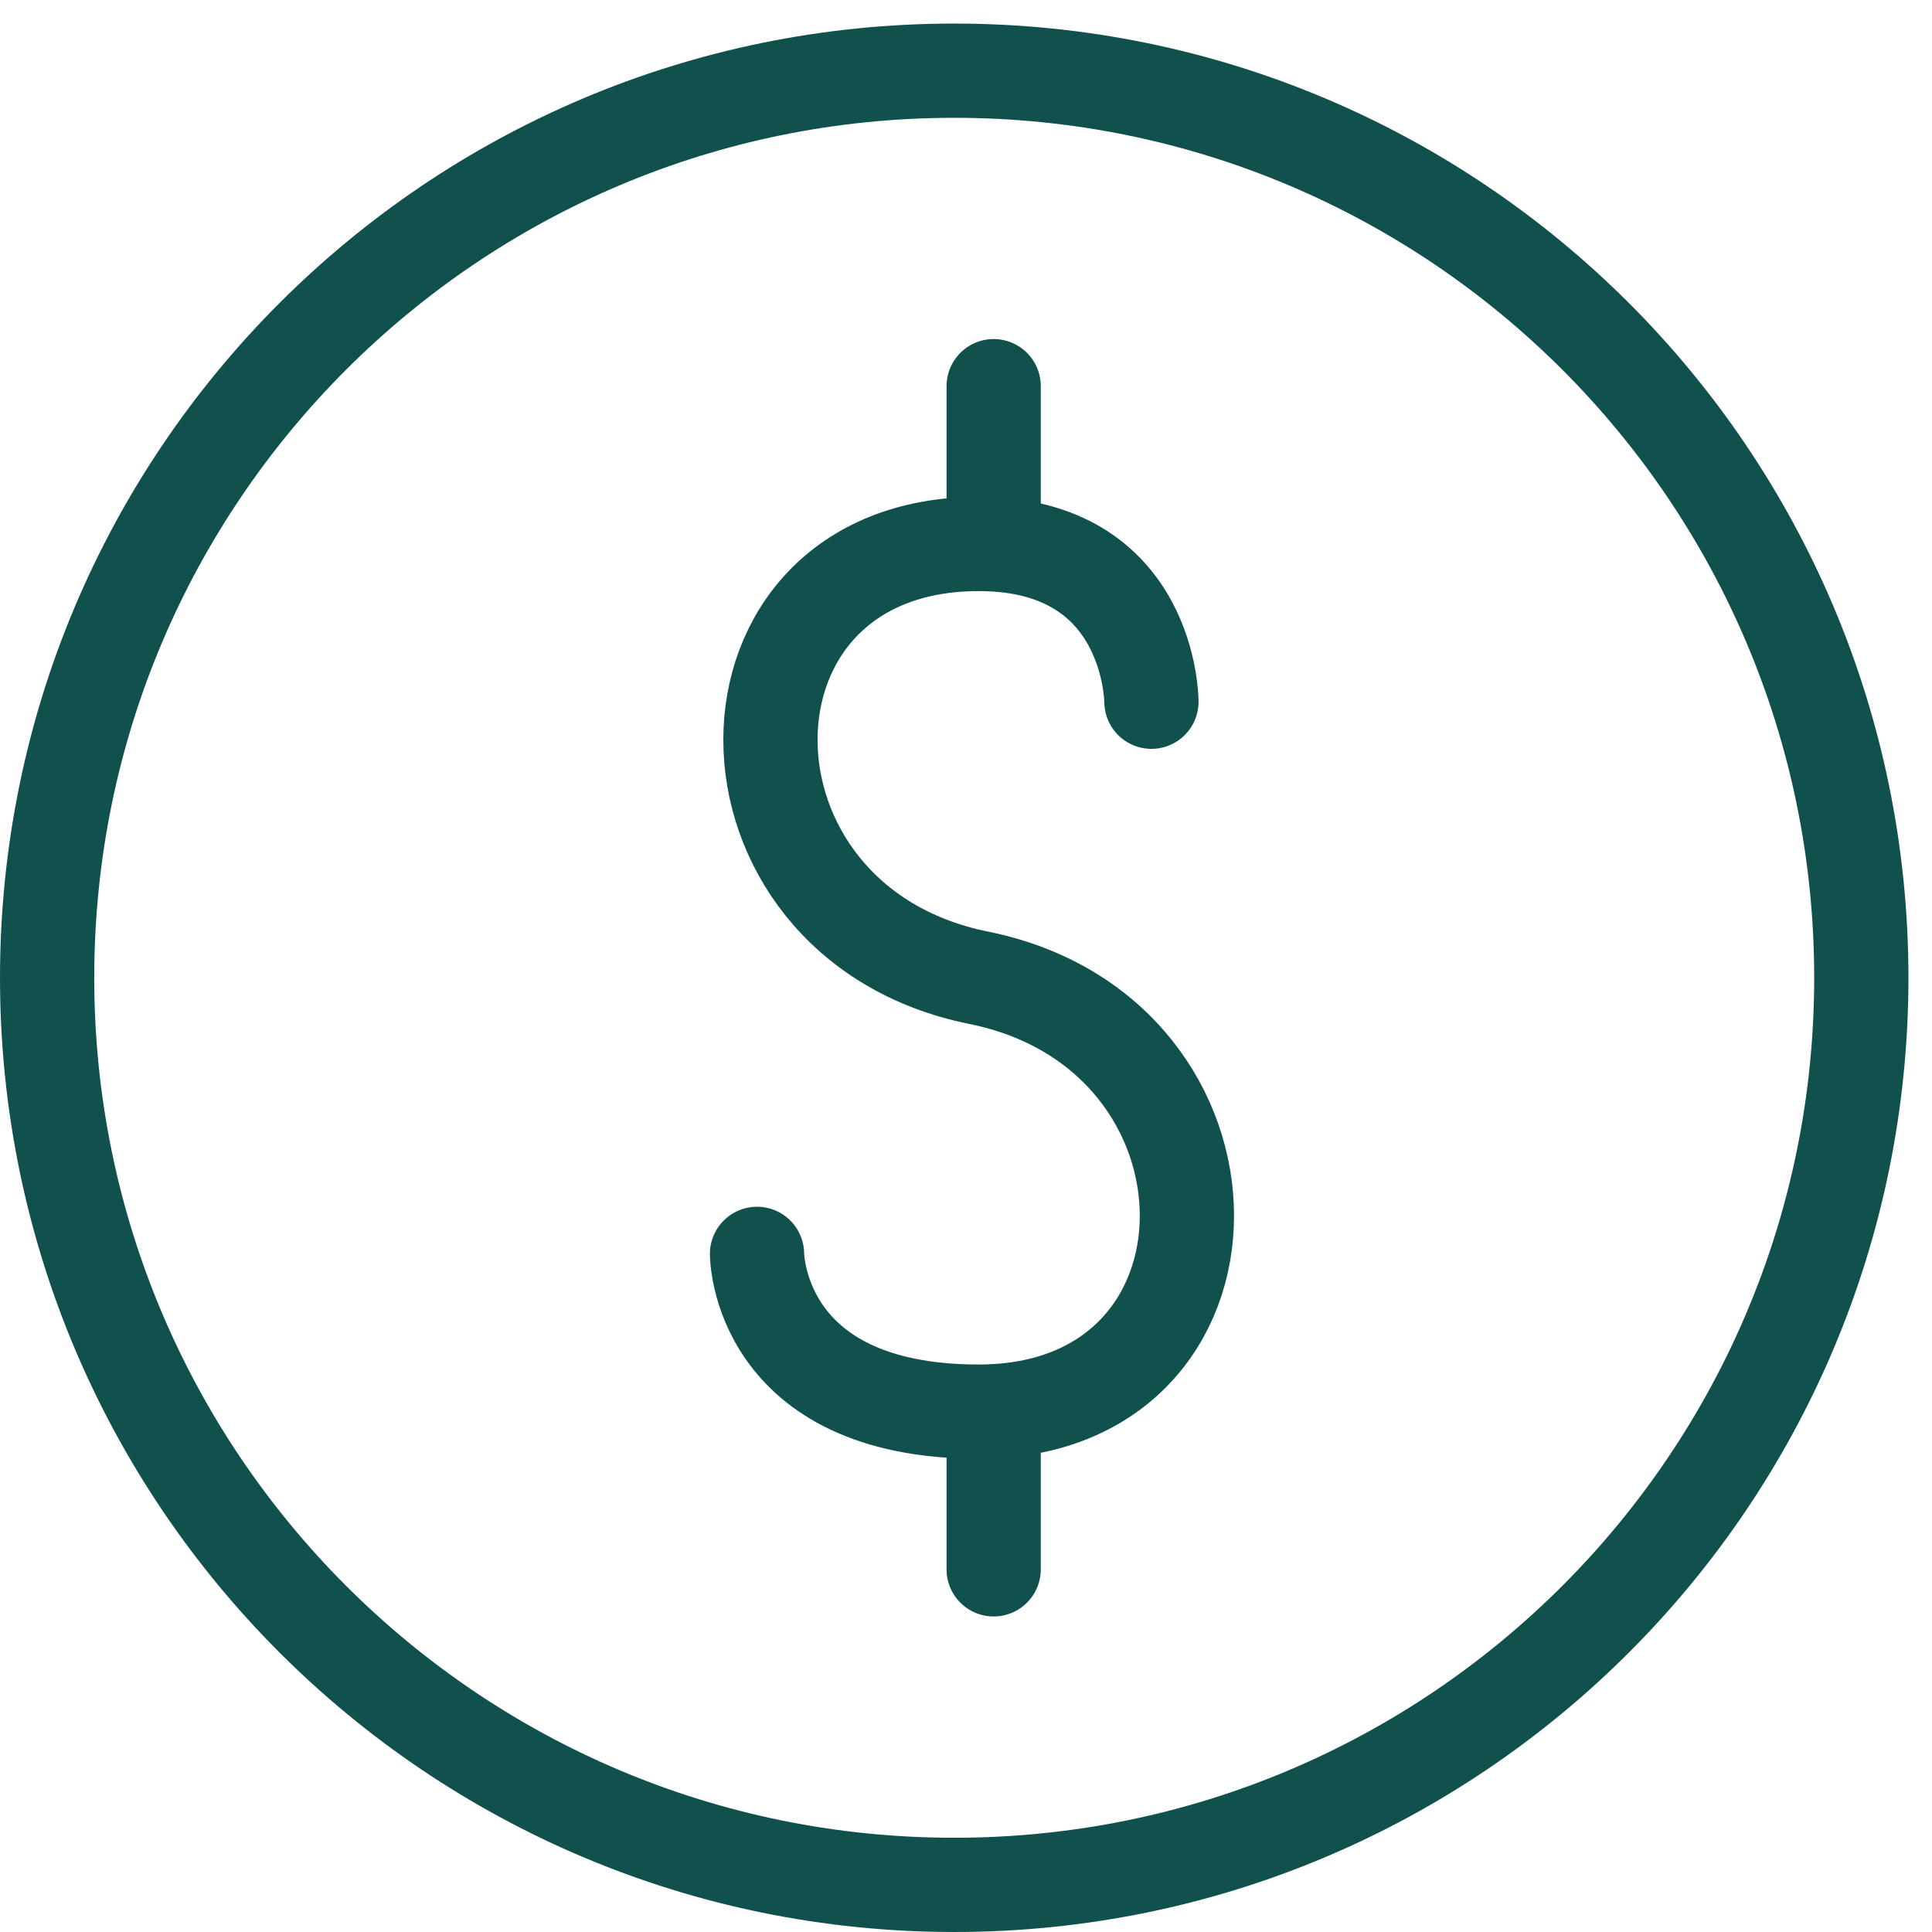 <svg xmlns="http://www.w3.org/2000/svg" width="41" height="41" viewBox="0 0 41 41" fill="none"><path d="M16.065 26.609C16.065 26.609 16.065 29.957 20.769 29.957C26.661 29.957 26.661 21.939 20.769 20.75C14.877 19.562 14.877 11.544 20.769 11.544C24.435 11.544 24.435 14.892 24.435 14.892" stroke="#11514D" stroke-width="2" stroke-linecap="round" stroke-linejoin="round"></path><path d="M21.087 8.195V11.543" stroke="#11514D" stroke-width="2" stroke-linecap="round" stroke-linejoin="round"></path><path d="M21.087 29.956V33.304" stroke="#11514D" stroke-width="2" stroke-linecap="round" stroke-linejoin="round"></path><path d="M20.25 40C30.881 40 39.5 31.381 39.5 20.75C39.5 10.118 30.881 1.5 20.25 1.5C9.619 1.5 1 10.118 1 20.75C1 31.381 9.619 40 20.25 40Z" stroke="#11514D" stroke-width="2" stroke-linecap="round" stroke-linejoin="round"></path></svg>